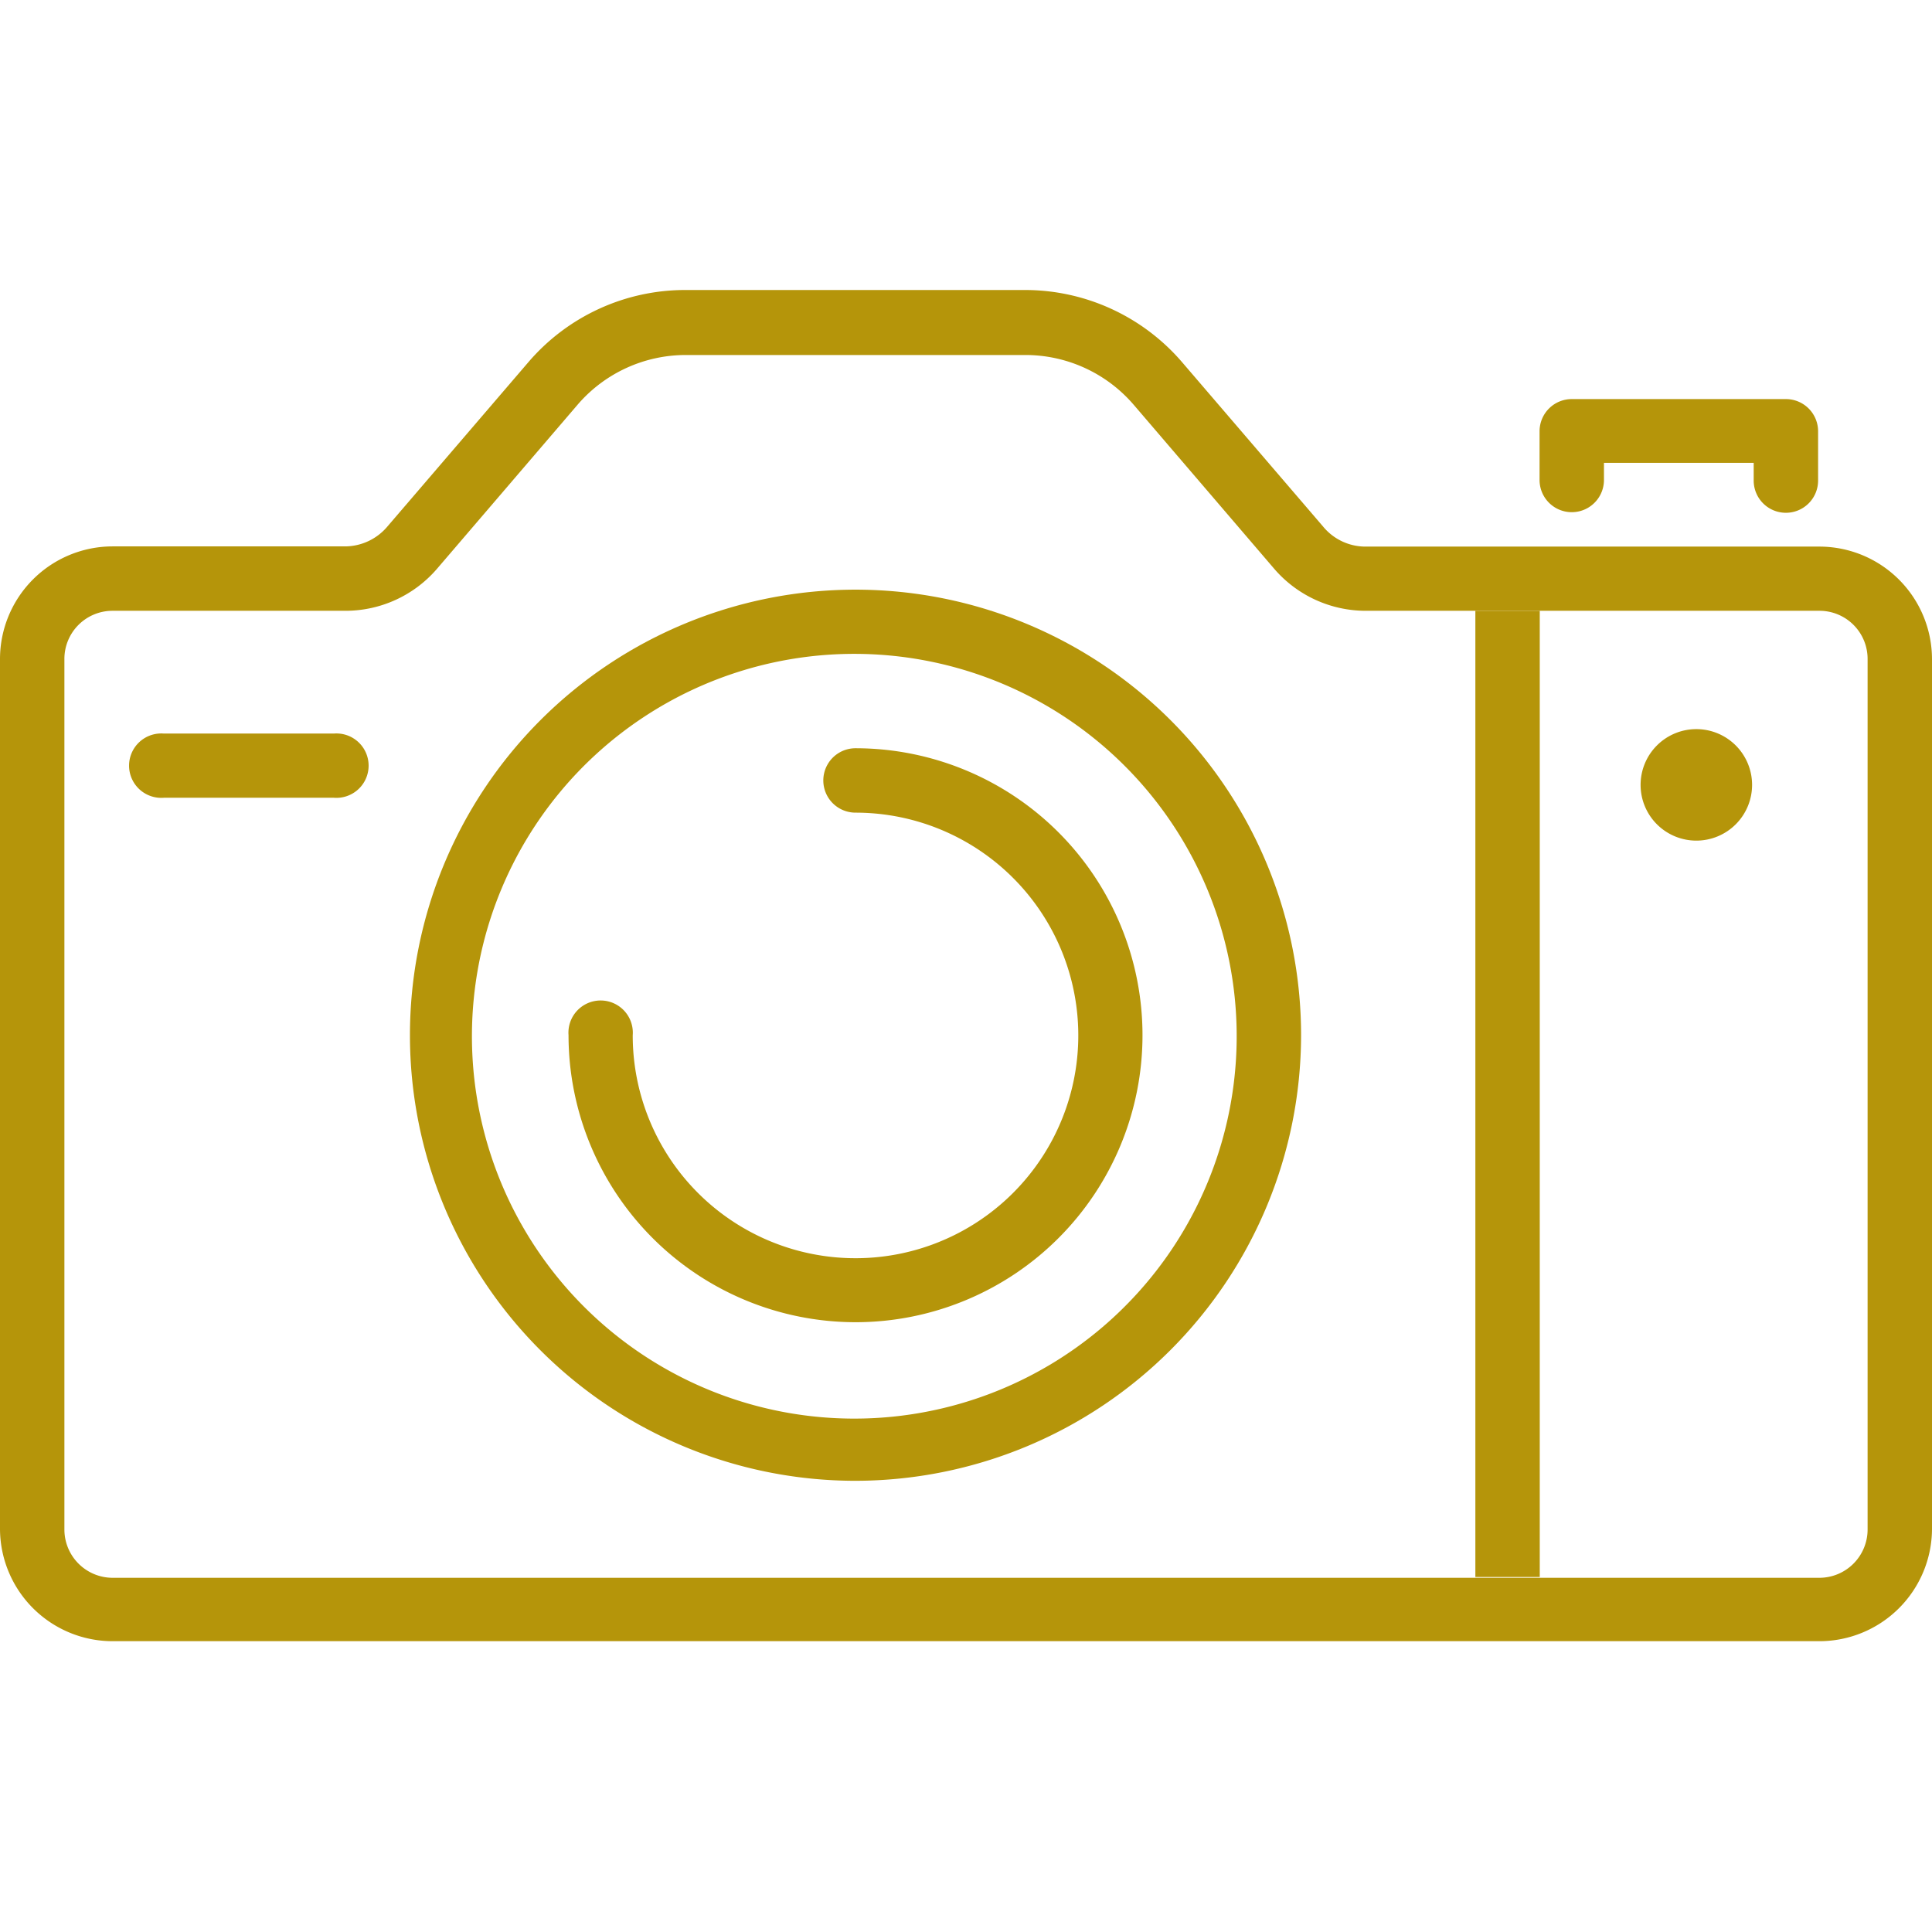 <svg id="Layer_1" data-name="Layer 1" xmlns="http://www.w3.org/2000/svg" viewBox="0 0 96 96"><defs><style>.cls-1{fill:#b5950a;}</style></defs><path class="cls-1" d="M42.51,73.58A22.14,22.14,0,1,1,64.65,51.44,22.17,22.17,0,0,1,42.51,73.58Zm0-41.09A19,19,0,1,0,61.45,51.44,19,19,0,0,0,42.51,32.49Z"/><path class="cls-1" d="M42.51,65.7A14.27,14.27,0,0,1,28.25,51.44a1.6,1.6,0,1,1,3.19,0A11.07,11.07,0,1,0,42.51,40.38a1.6,1.6,0,1,1,0-3.2,14.26,14.26,0,1,1,0,28.52Z"/><path class="cls-1" d="M87.06,39a2.77,2.77,0,1,1-2.77-2.77A2.77,2.77,0,0,1,87.06,39Z"/><path class="cls-1" d="M16.59,39.64H8.14a1.6,1.6,0,1,1,0-3.19h8.45a1.6,1.6,0,1,1,0,3.19Z"/><path class="cls-1" d="M88.74,25.48a1.6,1.6,0,0,1-1.6-1.6V23H79.7v.85a1.6,1.6,0,0,1-3.2,0V21.43a1.6,1.6,0,0,1,1.6-1.6H88.74a1.6,1.6,0,0,1,1.6,1.6v2.45A1.6,1.6,0,0,1,88.74,25.48Z"/><path class="cls-1" d="M90.41,81.55H5.59A5.6,5.6,0,0,1,0,76V32.75a5.6,5.6,0,0,1,5.59-5.6H17.17a2.77,2.77,0,0,0,2.09-1l7-8.16a10.26,10.26,0,0,1,7.81-3.58H50.93A10.29,10.29,0,0,1,58.74,18l7,8.16a2.73,2.73,0,0,0,2.08,1H90.41A5.6,5.6,0,0,1,96,32.75V76A5.6,5.6,0,0,1,90.41,81.55ZM5.59,30.35a2.39,2.39,0,0,0-2.39,2.4V76a2.4,2.4,0,0,0,2.39,2.4H90.41A2.4,2.4,0,0,0,92.8,76V32.75a2.39,2.39,0,0,0-2.39-2.4H67.84a6,6,0,0,1-4.51-2.07l-7-8.17a7.09,7.09,0,0,0-5.38-2.47H34.09a7.09,7.09,0,0,0-5.39,2.47l-7,8.17a6,6,0,0,1-4.51,2.07Z"/><rect class="cls-1" x="73.31" y="30.35" width="3.2" height="48.01"/></svg>